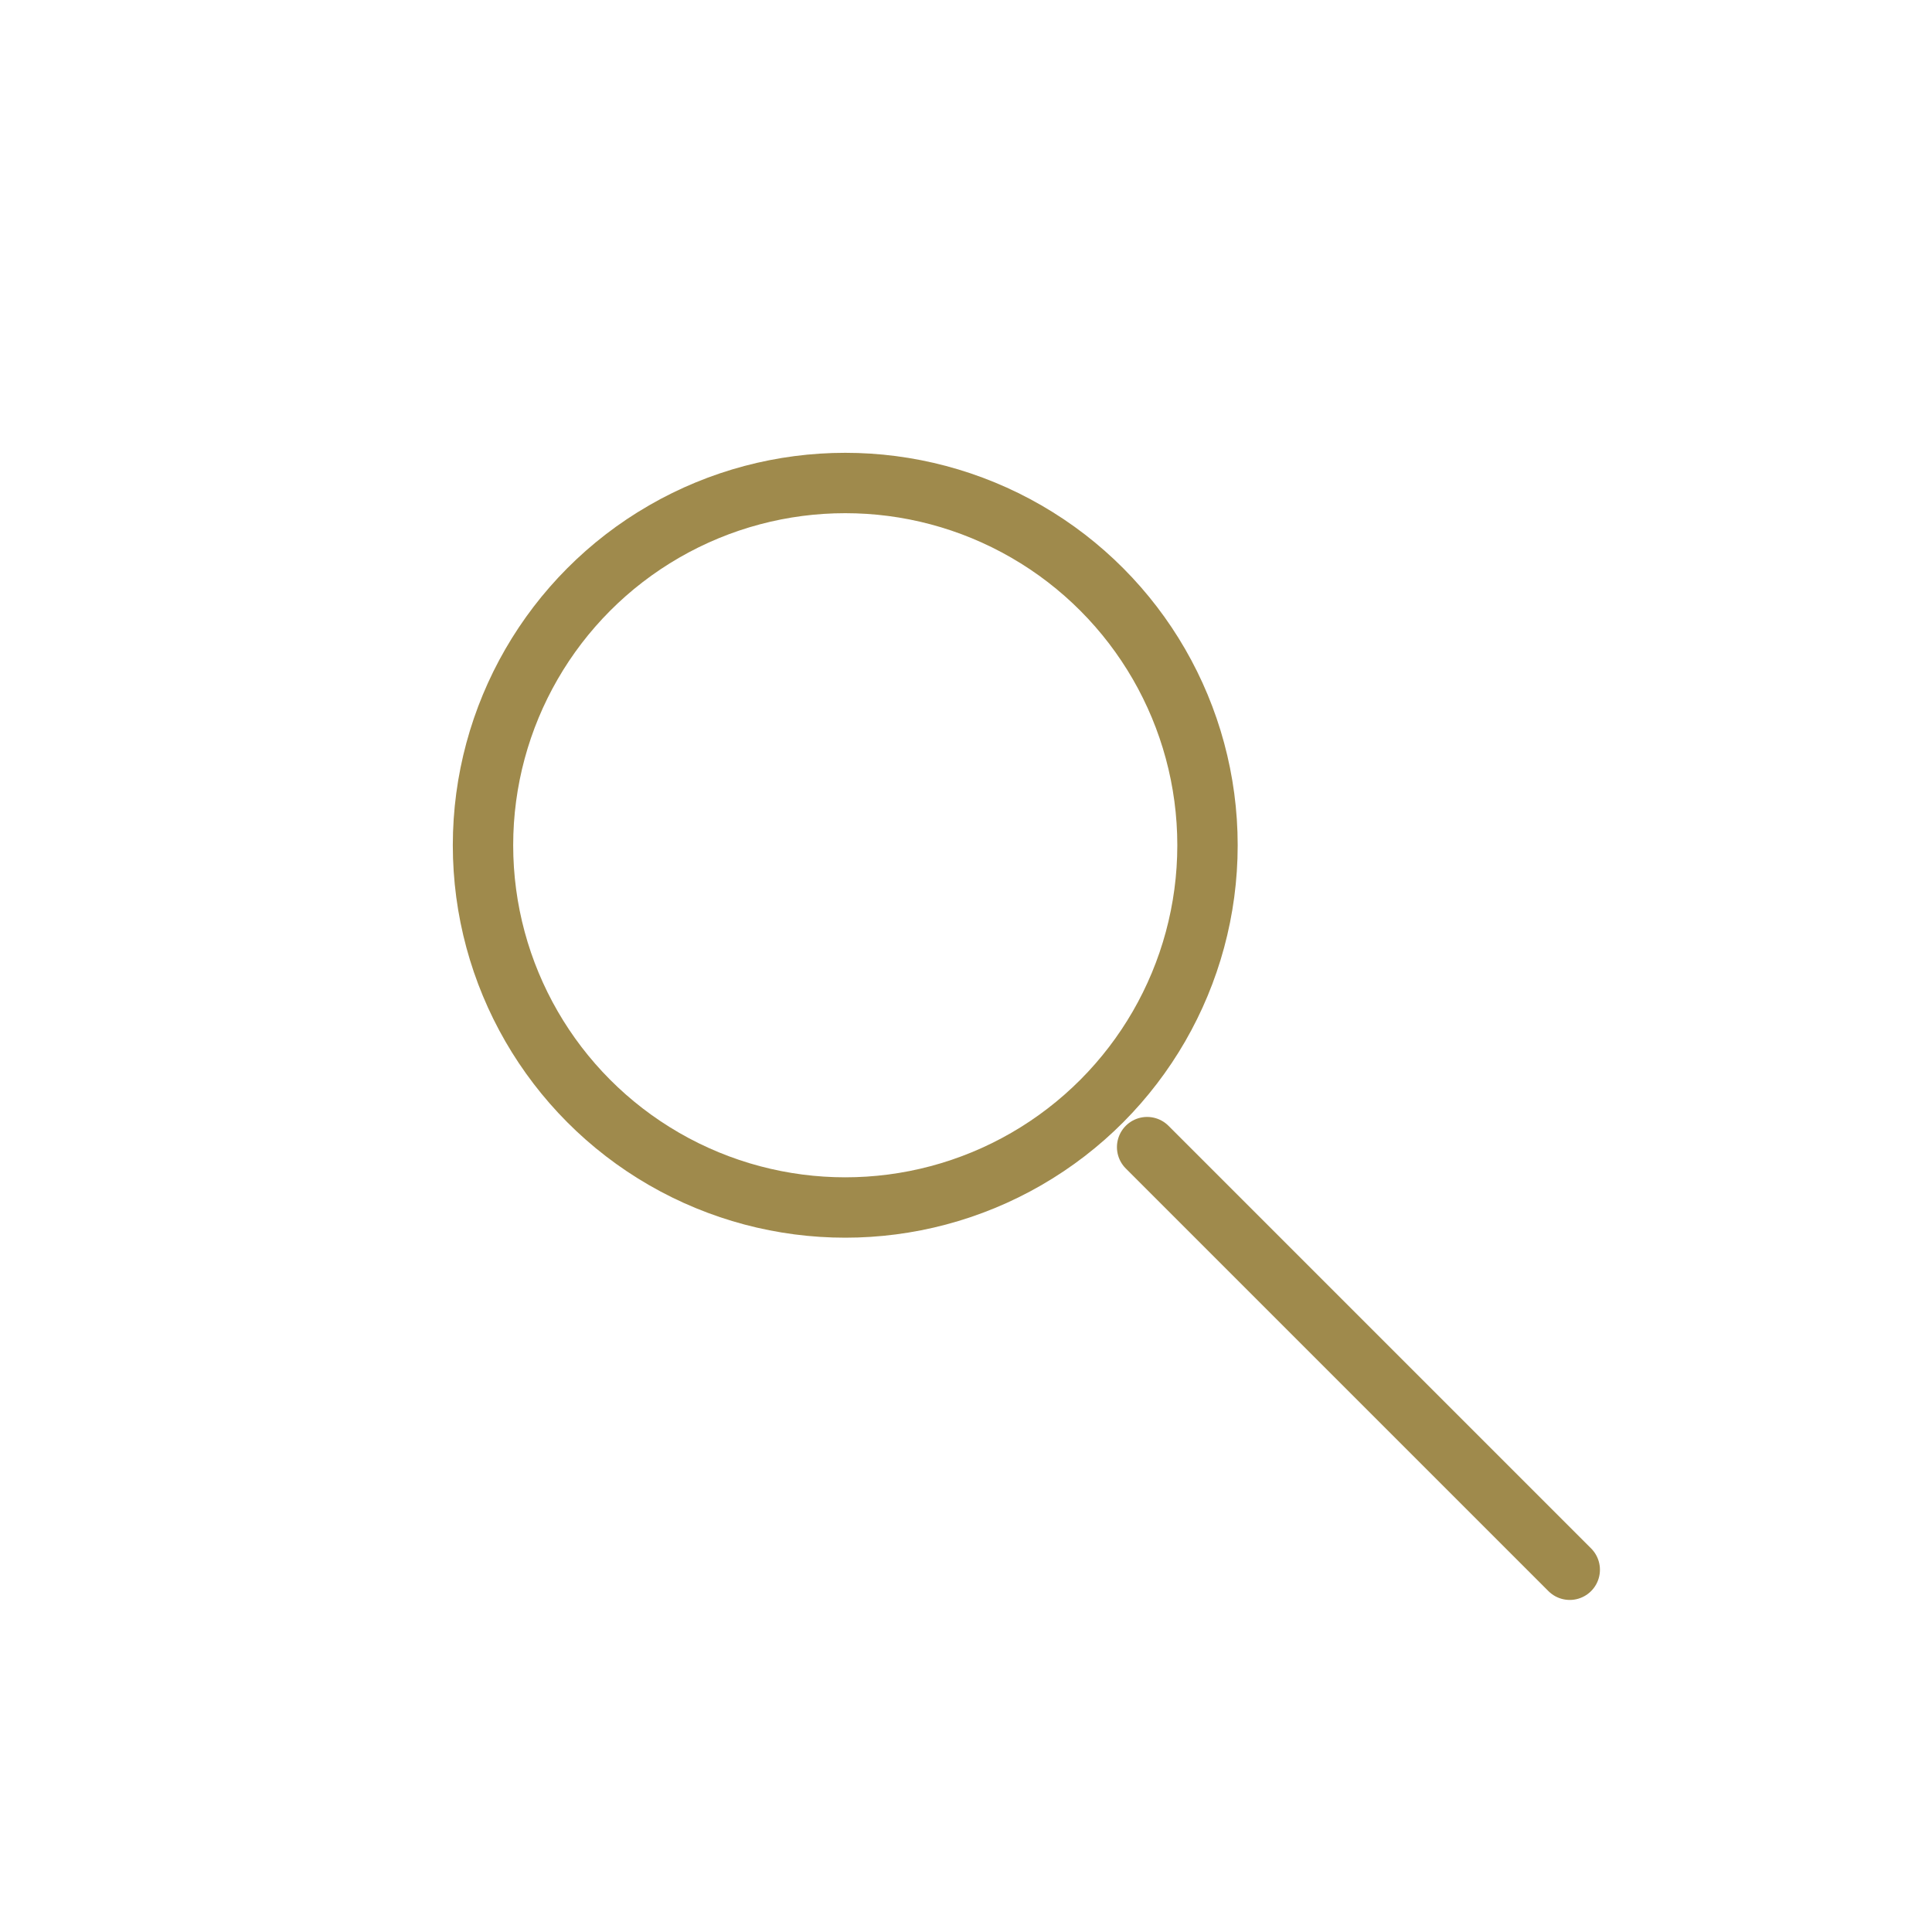 <svg viewBox="0 0 64 64" stroke-linejoin="round" stroke-linecap="round" stroke-width="2" stroke="#9F8A4C" fill="none" height="100" width="100" xmlns="http://www.w3.org/2000/svg">
  <circle r="12" cy="28" cx="28"></circle>
  <line y2="52" x2="52" y1="38" x1="38"></line>
</svg>